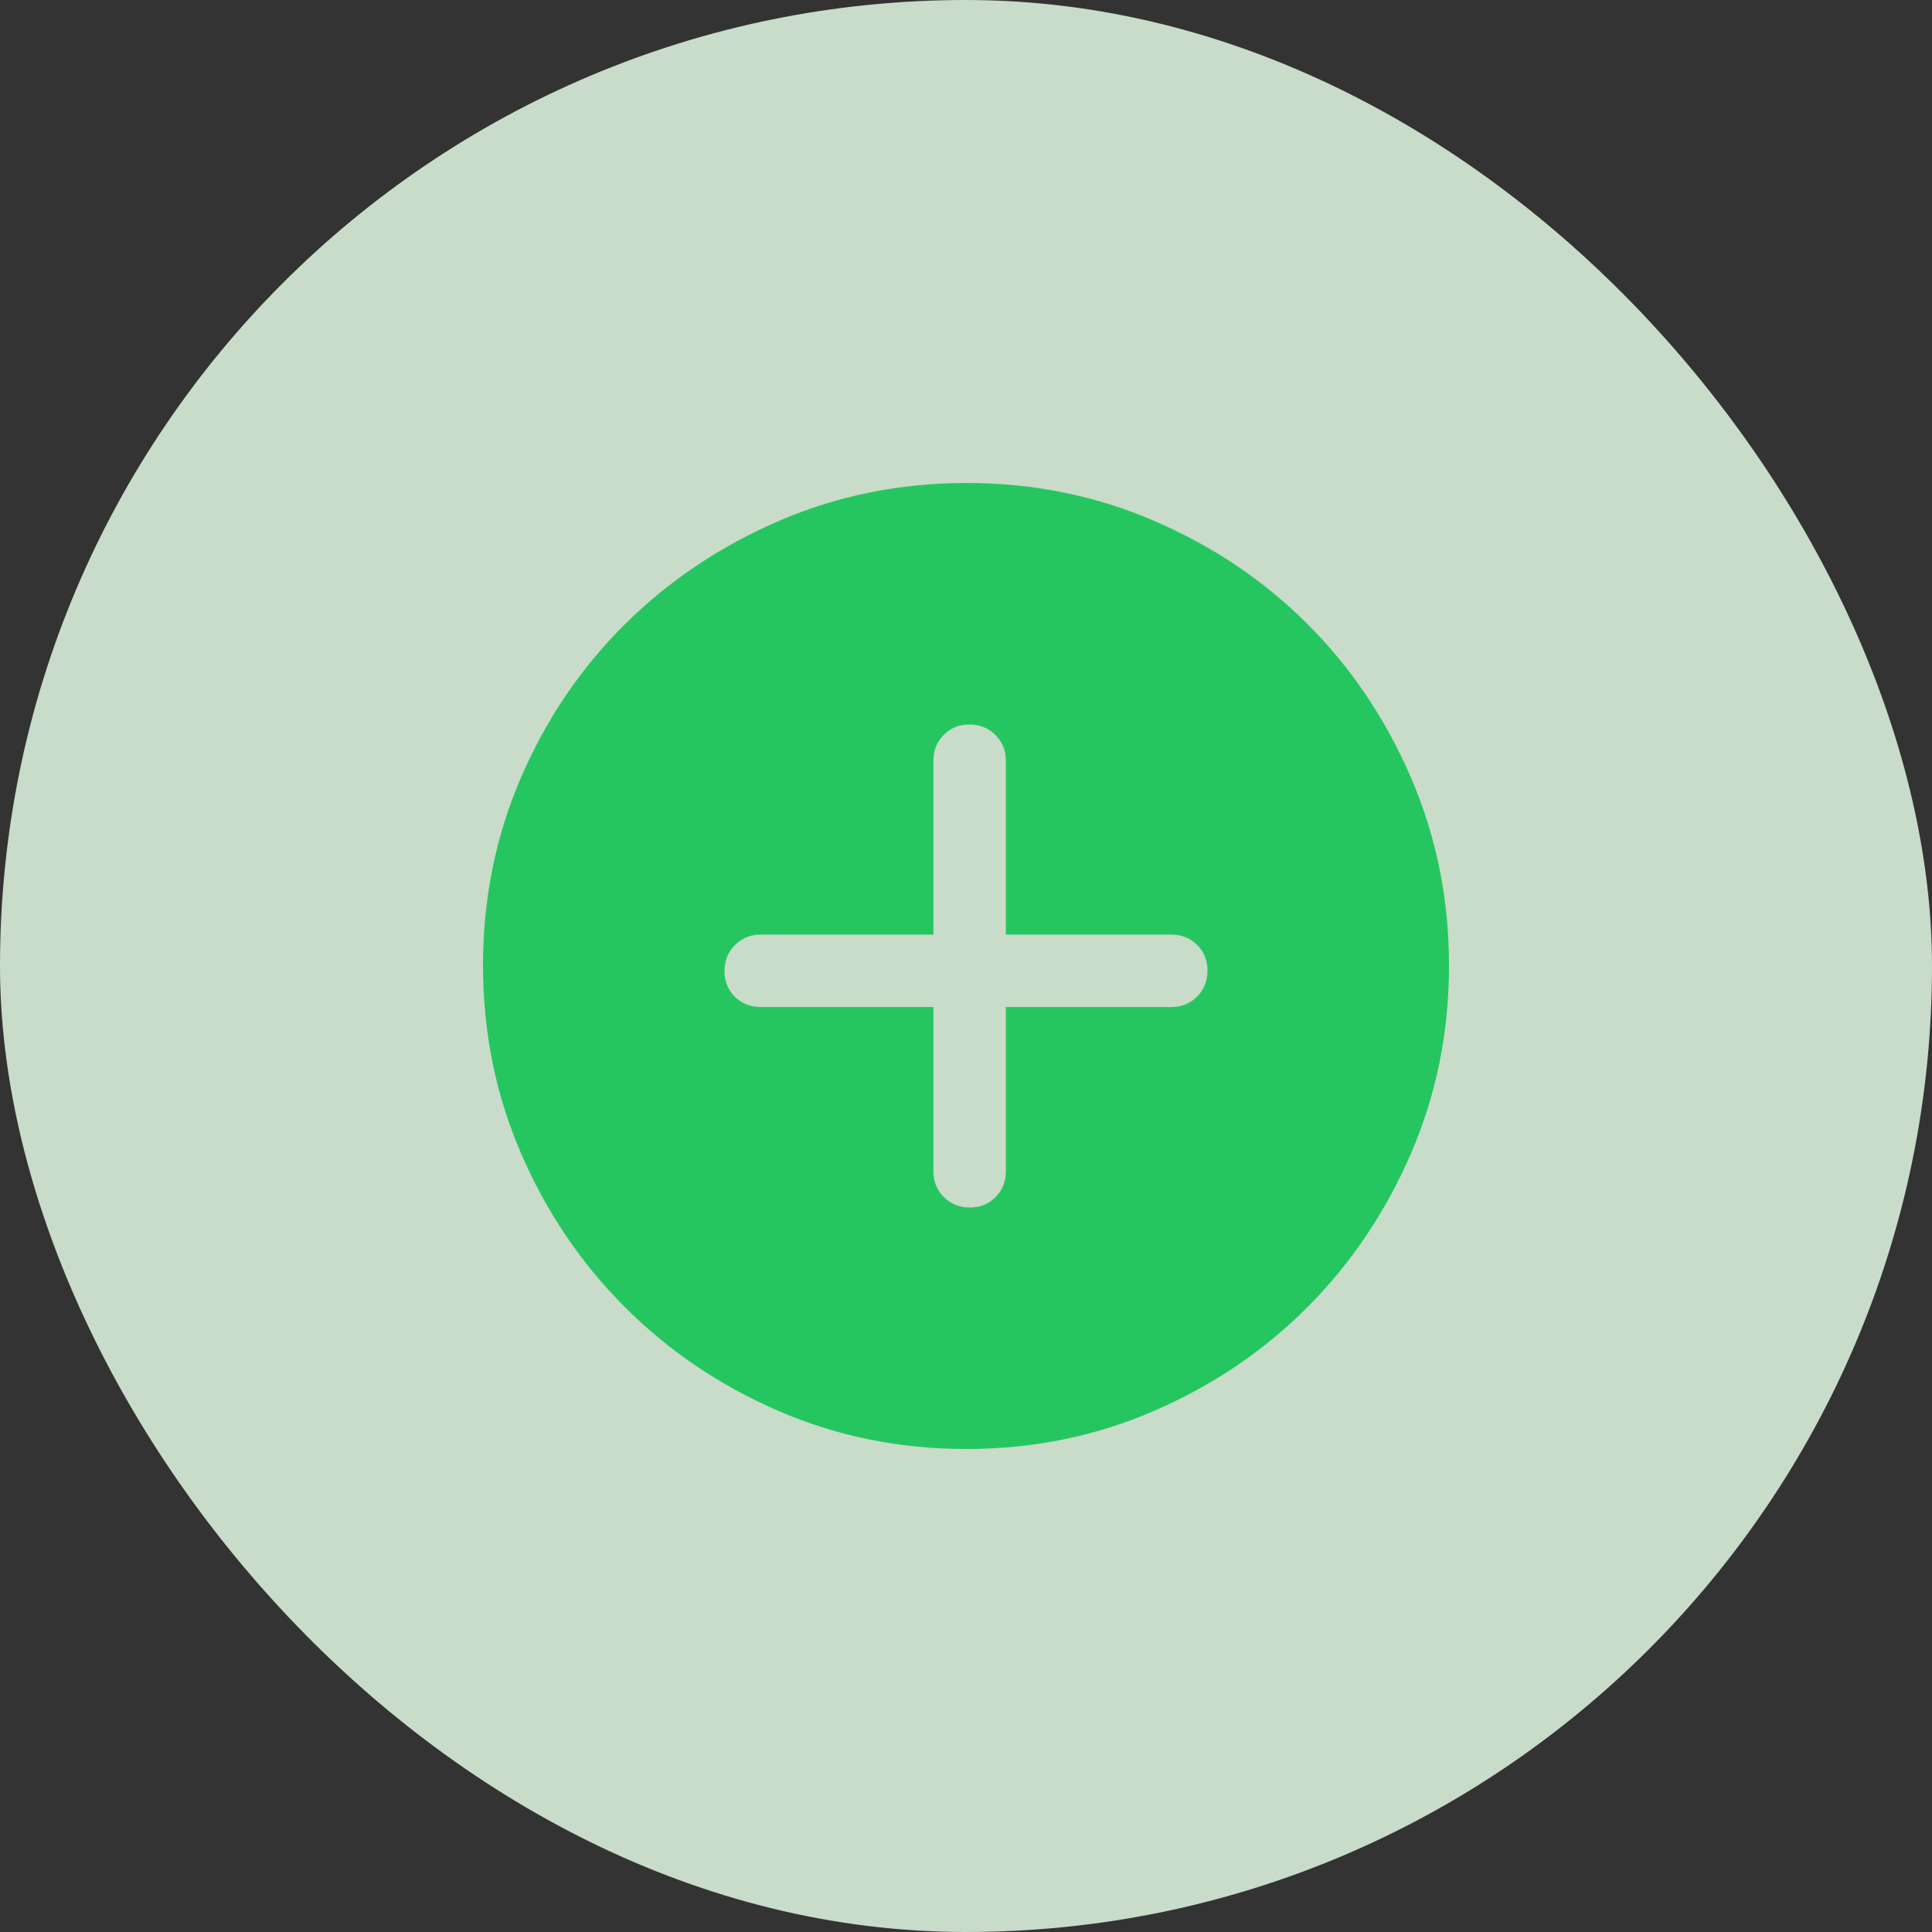 <svg width="70" height="70" viewBox="0 0 70 70" fill="none" xmlns="http://www.w3.org/2000/svg">
<rect x="0" y="0" width="70" height="70" fill="#333333" stroke="none"/>
<rect width="70" height="70" rx="35" fill="#E3F8E3" fill-opacity="0.85"/>
<path d="M33.819 36.487V42.438C33.819 42.809 33.945 43.121 34.198 43.373C34.451 43.624 34.765 43.75 35.139 43.75C35.513 43.75 35.824 43.624 36.072 43.373C36.32 43.121 36.444 42.809 36.444 42.438V36.487H42.438C42.809 36.487 43.121 36.361 43.373 36.108C43.624 35.855 43.75 35.541 43.75 35.167C43.75 34.793 43.624 34.482 43.373 34.234C43.121 33.986 42.809 33.862 42.438 33.862H36.444V27.562C36.444 27.191 36.317 26.879 36.064 26.627C35.811 26.376 35.498 26.25 35.124 26.25C34.749 26.25 34.438 26.376 34.191 26.627C33.943 26.879 33.819 27.191 33.819 27.562V33.862H27.562C27.191 33.862 26.879 33.989 26.627 34.242C26.376 34.495 26.25 34.809 26.25 35.183C26.25 35.557 26.376 35.868 26.627 36.116C26.879 36.364 27.191 36.487 27.562 36.487H33.819ZM35.012 52.5C32.599 52.5 30.331 52.041 28.209 51.122C26.086 50.203 24.23 48.949 22.641 47.359C21.051 45.77 19.797 43.913 18.878 41.788C17.959 39.664 17.5 37.394 17.5 34.978C17.5 32.563 17.959 30.293 18.878 28.168C19.797 26.044 21.051 24.194 22.641 22.619C24.23 21.044 26.087 19.797 28.212 18.878C30.336 17.959 32.606 17.5 35.022 17.5C37.437 17.5 39.708 17.959 41.832 18.878C43.956 19.797 45.806 21.044 47.381 22.619C48.956 24.194 50.203 26.046 51.122 28.175C52.041 30.304 52.5 32.575 52.5 34.988C52.5 37.401 52.041 39.669 51.122 41.791C50.203 43.914 48.956 45.767 47.381 47.351C45.806 48.935 43.954 50.19 41.825 51.114C39.696 52.038 37.425 52.5 35.012 52.5Z" fill="#25C660"/>
</svg>
